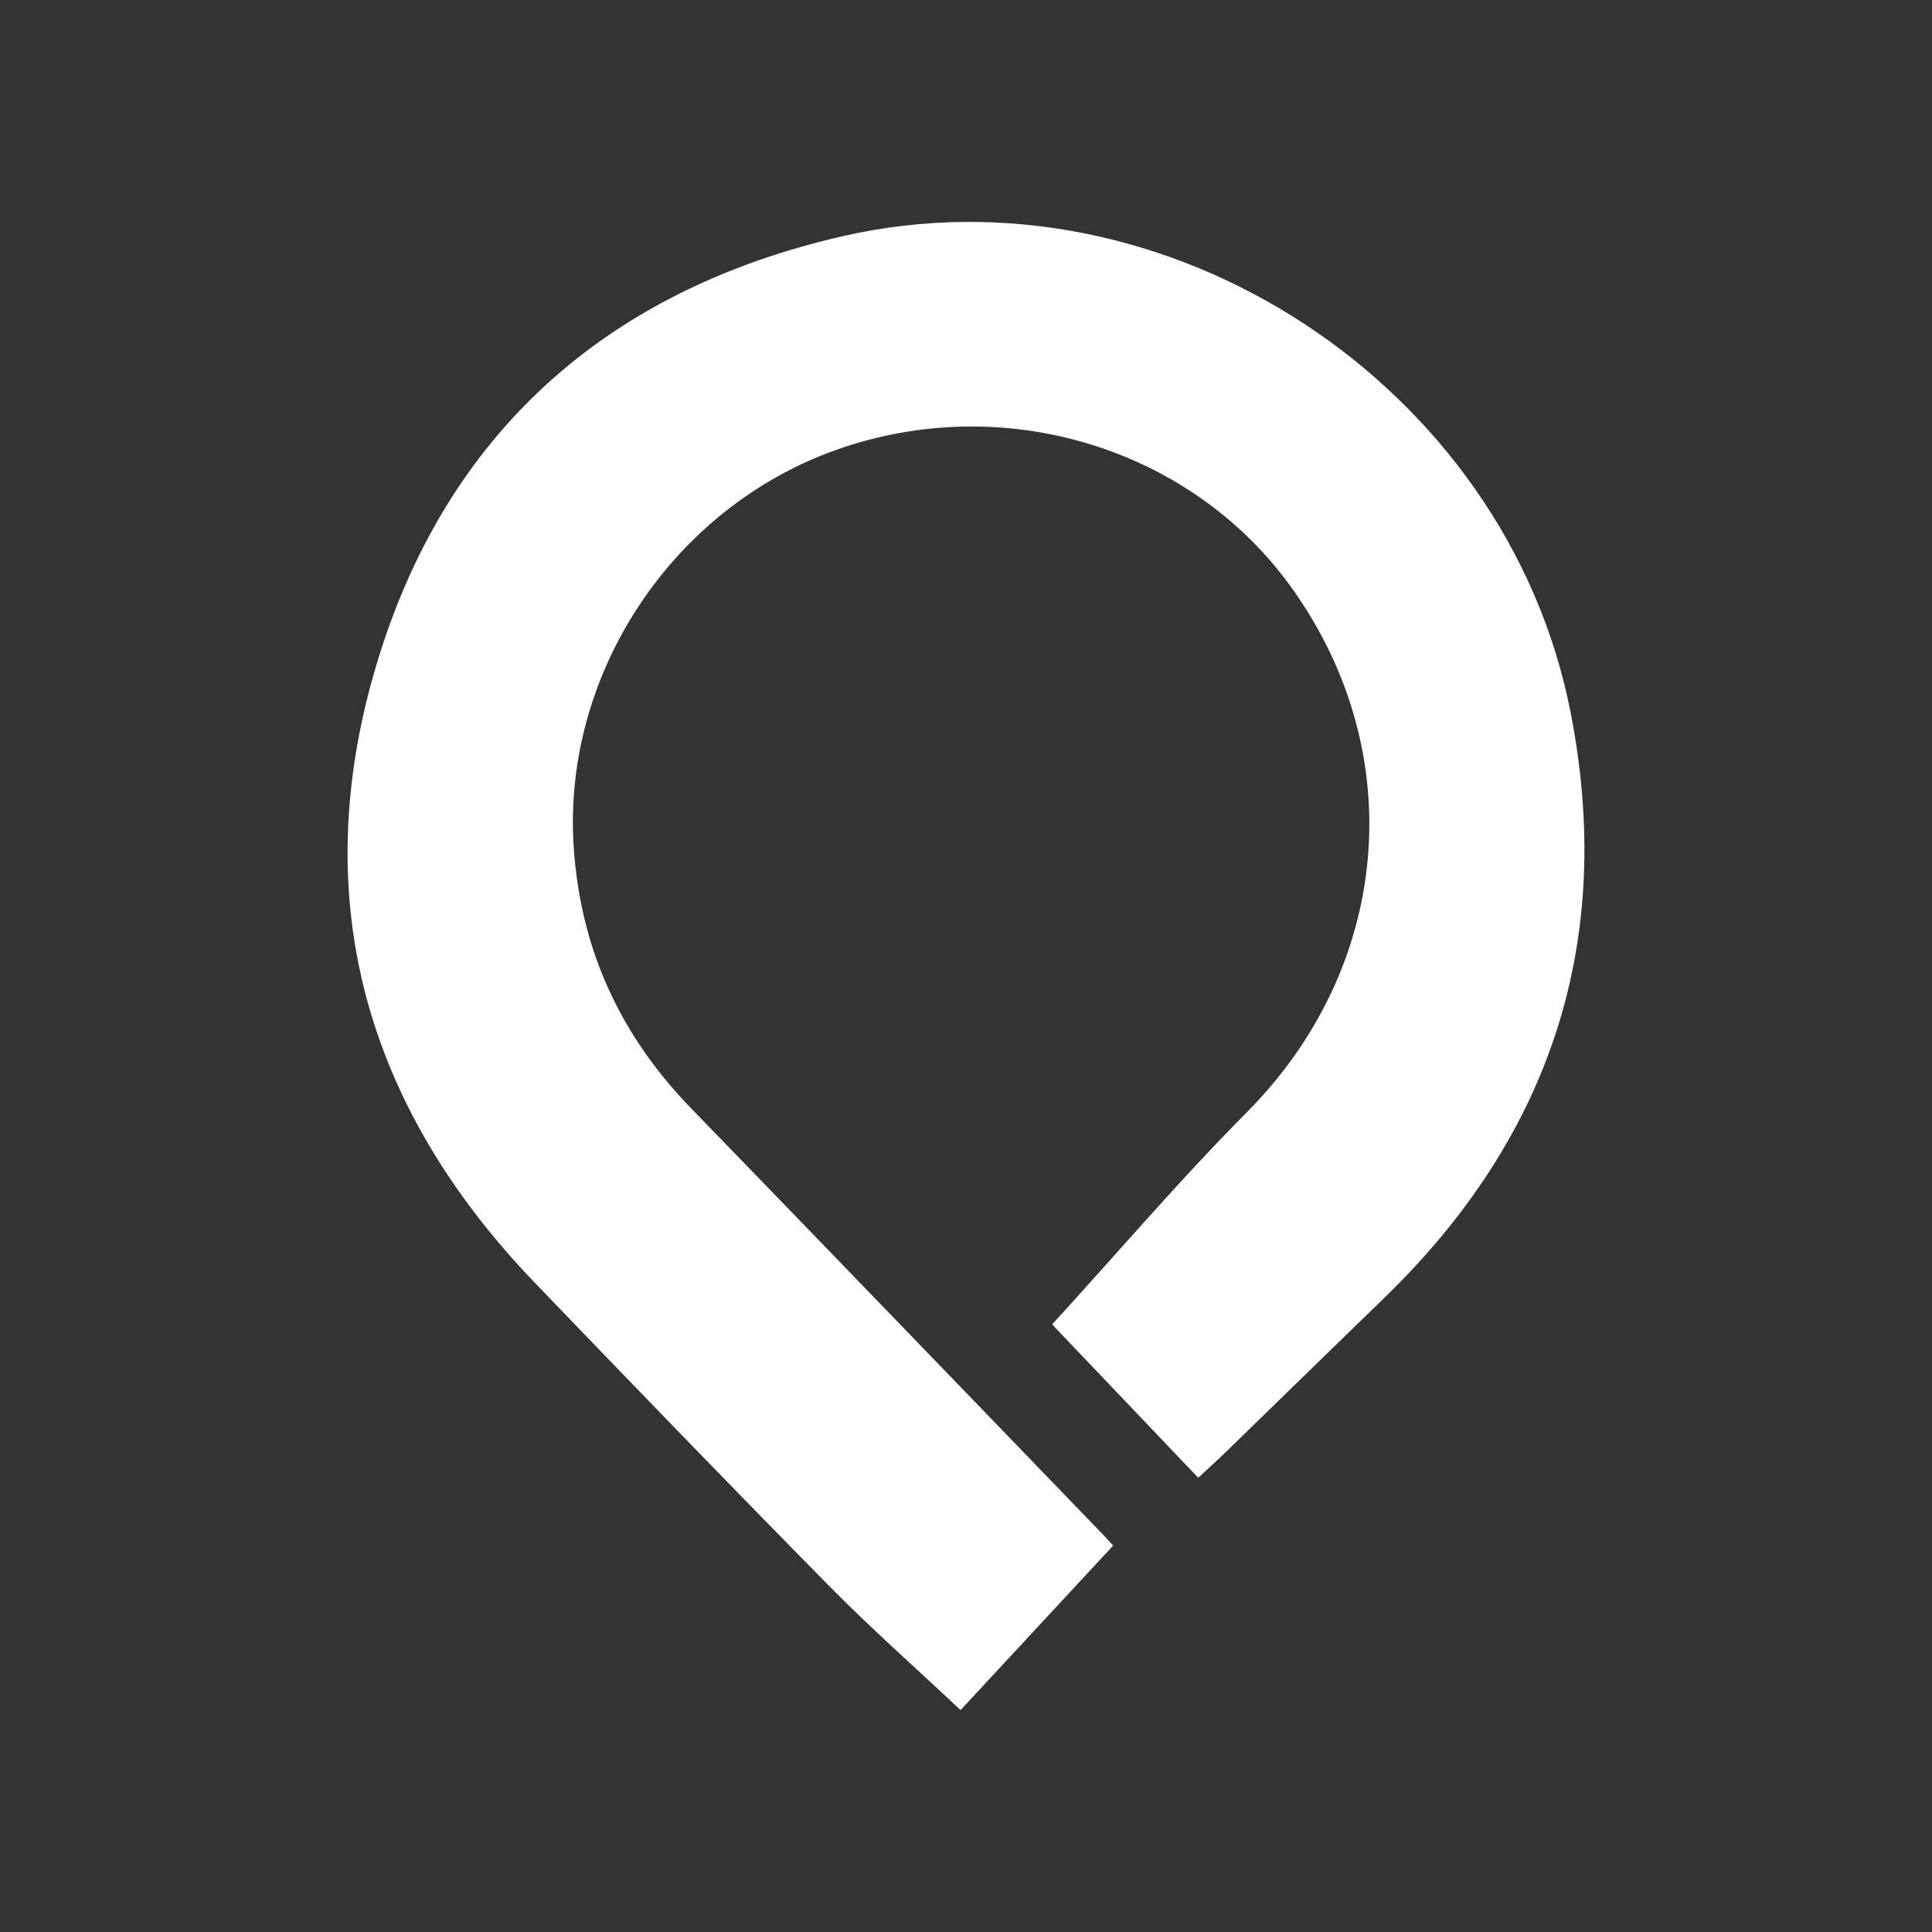 <?xml version="1.0" encoding="utf-8"?>
<!-- Generator: Adobe Illustrator 26.0.1, SVG Export Plug-In . SVG Version: 6.00 Build 0)  -->
<svg version="1.1" id="Layer_1" xmlns="http://www.w3.org/2000/svg" xmlns:xlink="http://www.w3.org/1999/xlink" x="0px" y="0px"
	 viewBox="0 0 1429.43 1429.43" style="enable-background:new 0 0 1429.43 1429.43;" xml:space="preserve">
<rect x="0" y="0" width="1429.43" height="1429.43" fill="#333333" stroke="none"/>
<style type="text/css">
	.st0{fill:#FFFFFF;}
</style>
<g>
	<path class="st0" d="M778.44,979.89c49.07-53.72,94.8-107.35,144.31-157.24c106.21-107.03,120.76-264.69,33.25-387.27
		c-74.57-104.44-213.78-146.65-337.69-102.4C496.92,376.33,416.38,498.86,424.41,625.8c4.8,75.83,34.16,139.78,86.75,194.01
		c101.58,104.76,202.83,209.84,304.19,314.8c3.98,4.13,7.78,8.44,8.24,8.94c-38.86,41.89-77.06,83.05-112.9,121.69
		c-33.83-31.82-66.44-60.6-96.89-91.5c-73.38-74.47-146.03-149.65-218.46-225.05C271.07,819.31,227.1,666.48,277.81,494.19
		c50.9-172.94,170.61-279.6,346.24-319.57c239.13-54.41,490.27,110.07,537.88,351.91c33.25,168.91-14,313.86-137.76,433.74
		c-39.11,37.89-78.03,75.97-117.09,113.92c-6.17,5.99-12.57,11.74-20.54,19.16C847.29,1052.15,809.05,1012.01,778.44,979.89z"/>
</g>
</svg>
